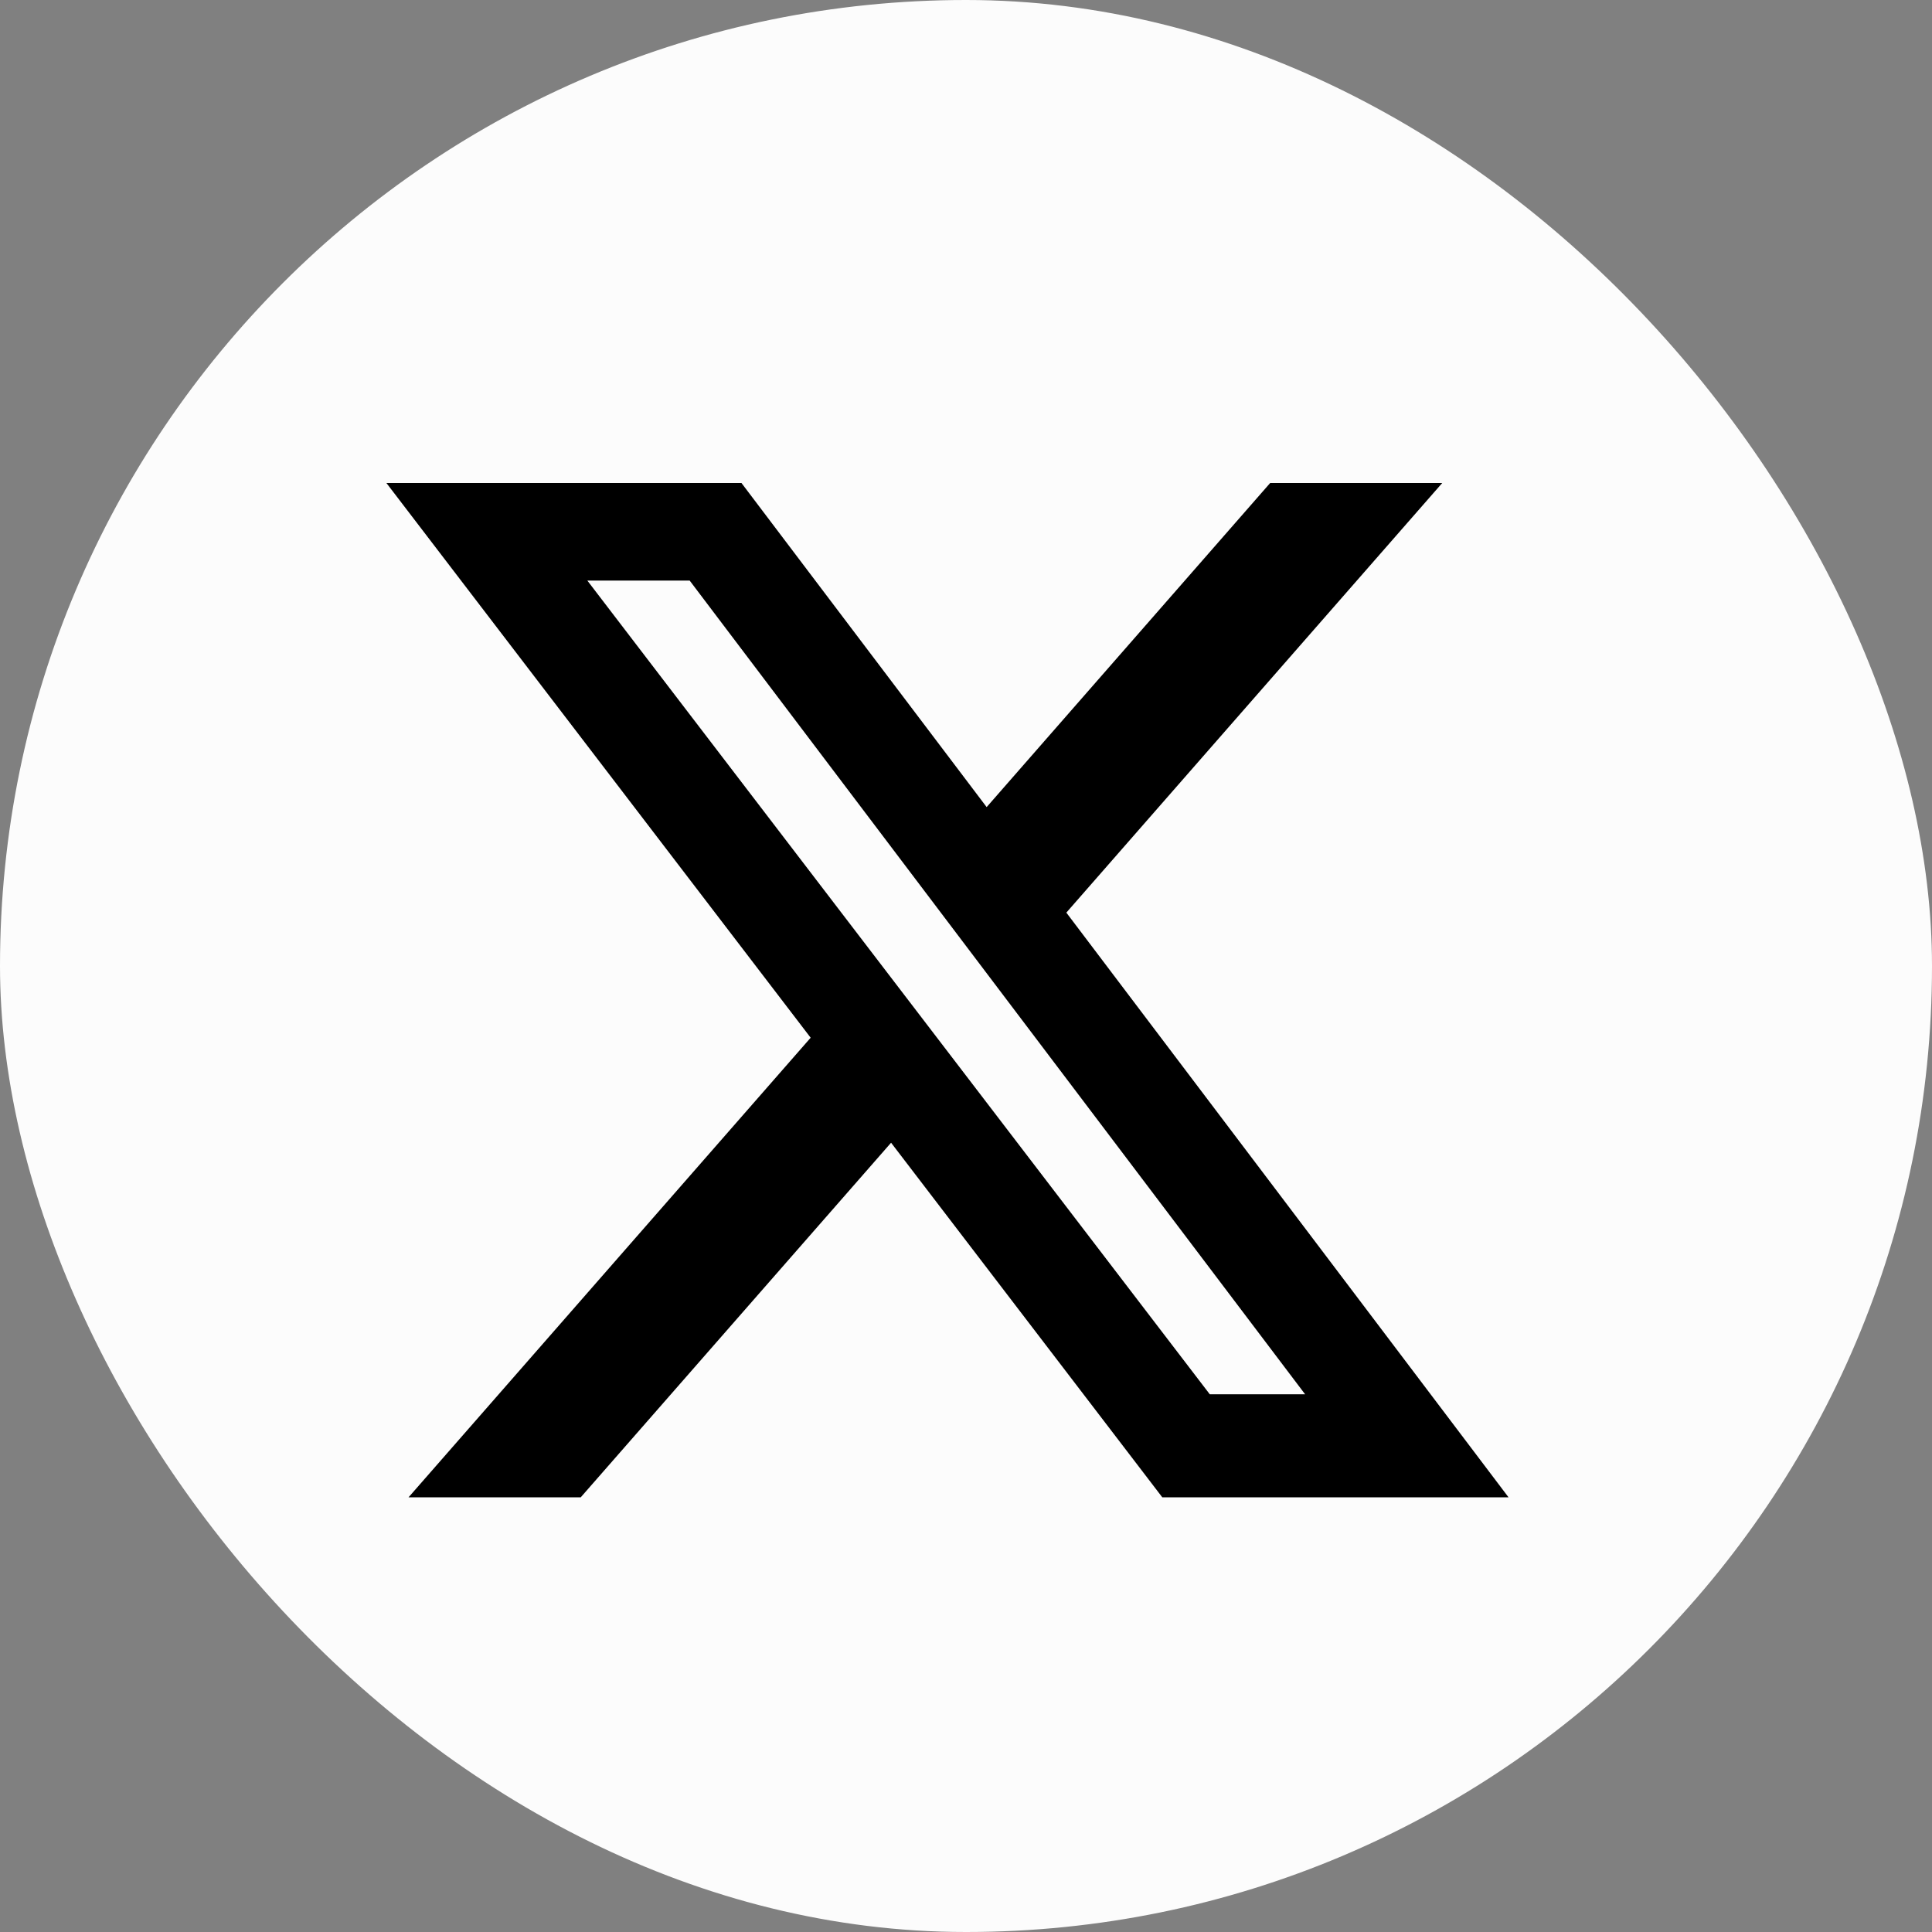 <svg width="32" height="32" viewBox="0 0 32 32" fill="none" xmlns="http://www.w3.org/2000/svg">
<rect x="0" y="0" width="32" height="32" fill="#808080" stroke="none"/>
<rect width="32" height="32" rx="16" fill="#FCFCFC"/>
<path d="M21.038 8H23.888L17.662 15.116L24.986 24.8H19.251L14.759 18.927L9.619 24.8H6.767L13.427 17.188L6.4 8H12.281L16.342 13.368L21.038 8ZM20.038 23.094H21.617L11.423 9.616H9.728L20.038 23.094Z" fill="black"/>
</svg>
